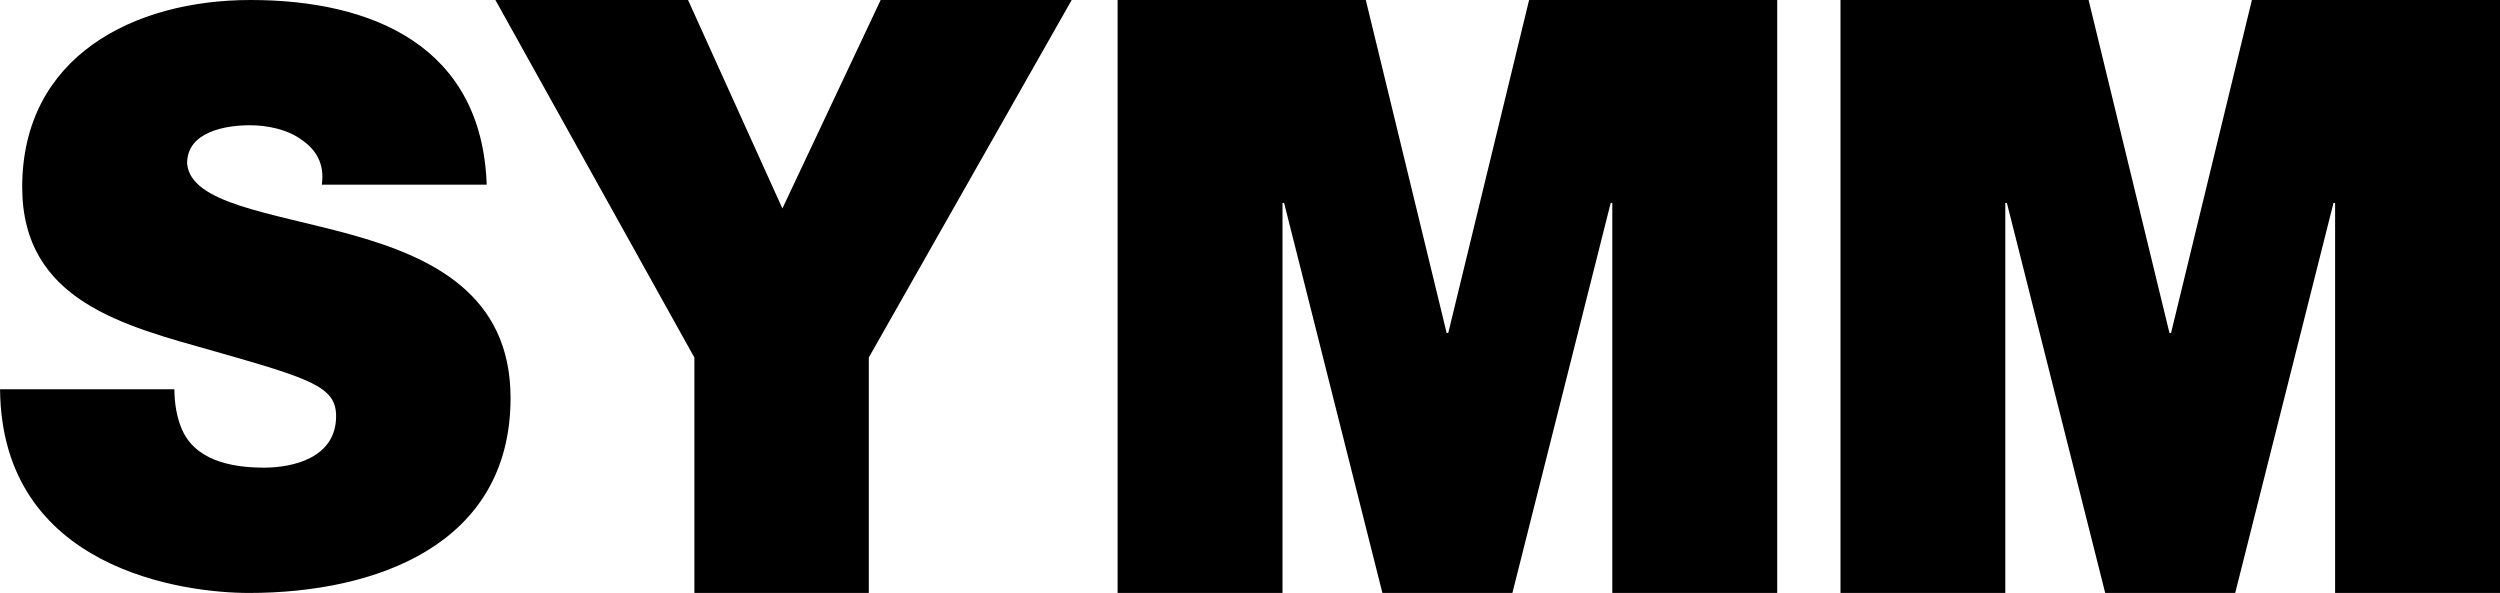 <?xml version="1.0" encoding="utf-8"?>
<!-- Generator: Adobe Illustrator 25.0.1, SVG Export Plug-In . SVG Version: 6.00 Build 0)  -->
<svg version="1.1" id="Layer_1" xmlns="http://www.w3.org/2000/svg" xmlns:xlink="http://www.w3.org/1999/xlink" x="0px" y="0px"
	 viewBox="0 0 500 118.59" style="enable-background:new 0 0 500 118.59;" xml:space="preserve">
<g>
	<g>
		<path d="M34.88,77.84c0,2.85,0.48,5.39,1.27,7.45c2.54,6.82,10.15,8.24,16.65,8.24c5.71,0,14.42-1.9,14.42-10.3
			c0-5.86-4.91-7.45-24.41-13C24.89,65.16,4.44,60.24,4.44,37.42C4.44,11.26,26.79,0,50.1,0c24.57,0,46.29,9.35,47.24,36.94H64.36
			c0.63-4.28-1.27-7.14-4.12-9.04c-2.85-2.06-6.82-2.85-10.3-2.85c-4.76,0-12.52,1.27-12.52,7.61c0.63,8.08,16.8,9.83,32.82,14.27
			c16.01,4.44,31.87,11.89,31.87,32.66c0,29.49-27.11,39-52.32,39c-12.84,0-49.46-4.6-49.78-40.74H34.88z"/>
	</g>
	<g>
		<path d="M138.87,71.5L99.08,0h38.53l18.87,41.69L176.13,0h38.21l-40.58,71.5v47.09h-34.88V71.5z"/>
	</g>
	<g>
		<path d="M223.54,0h49.62l16.17,66.59h0.32L305.82,0h49.62v118.59h-32.98v-78h-0.32l-19.66,78h-26l-19.66-78h-0.32v78h-32.98V0z"/>
	</g>
	<g>
		<path d="M368.1,0h49.62l16.17,66.59h0.32L450.38,0H500v118.59h-32.98v-78h-0.32l-19.66,78h-26l-19.66-78h-0.32v78H368.1V0z"/>
	</g>
</g>
</svg>
